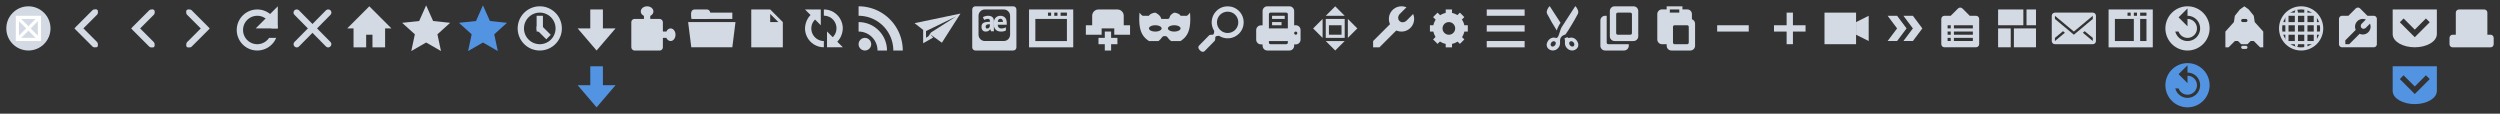 <?xml version="1.0" encoding="UTF-8" standalone="no"?>
<!-- Created with Inkscape (http://www.inkscape.org/) -->

<svg
   xmlns:dc="http://purl.org/dc/elements/1.1/"
   xmlns:cc="http://creativecommons.org/ns#"
   xmlns:rdf="http://www.w3.org/1999/02/22-rdf-syntax-ns#"
   xmlns:svg="http://www.w3.org/2000/svg"
   xmlns="http://www.w3.org/2000/svg"
   xmlns:sodipodi="http://sodipodi.sourceforge.net/DTD/sodipodi-0.dtd"
   xmlns:inkscape="http://www.inkscape.org/namespaces/inkscape"
   id="svg2"
   version="1.1"
   inkscape:version="0.91 r13725"
   width="792"
   height="36"
   viewBox="0 0 792 36"
   sodipodi:docname="toolbar-icons.svg">
  <rect x="0" y="0" width="792" height="36" fill="#333333" stroke="none"/>
  <defs
     id="defs6">
    <inkscape:path-effect
       effect="spiro"
       id="path-effect4386-3"
       is_visible="true" />
  </defs>
  <sodipodi:namedview
     pagecolor="#ffffff"
     bordercolor="#666666"
     borderopacity="1"
     objecttolerance="10"
     gridtolerance="10"
     guidetolerance="10"
     inkscape:pageopacity="0"
     inkscape:pageshadow="2"
     inkscape:window-width="640"
     inkscape:window-height="480"
     id="namedview4"
     showgrid="true"
     inkscape:snap-bbox="true"
     inkscape:bbox-paths="true"
     inkscape:bbox-nodes="true"
     inkscape:snap-bbox-edge-midpoints="true"
     showguides="false"
     inkscape:guide-bbox="true"
     inkscape:zoom="22.627417"
     inkscape:cx="781.96918"
     inkscape:cy="24.96189"
     inkscape:current-layer="layer2"
     inkscape:object-paths="true"
     inkscape:snap-intersection-paths="true"
     inkscape:object-nodes="true"
     inkscape:snap-bbox-midpoints="true"
     inkscape:snap-nodes="true"
     inkscape:snap-global="true">
    <inkscape:grid
       type="xygrid"
       id="grid4138" />
    <sodipodi:guide
       position="18,27"
       orientation="1,0"
       id="guide4140" />
    <sodipodi:guide
       position="36,27"
       orientation="1,0"
       id="guide4144" />
    <sodipodi:guide
       position="54,27"
       orientation="1,0"
       id="guide4165" />
    <sodipodi:guide
       position="72,27"
       orientation="1,0"
       id="guide4167" />
    <sodipodi:guide
       position="90,27"
       orientation="1,0"
       id="guide4169" />
    <sodipodi:guide
       position="108,27"
       orientation="1,0"
       id="guide4171" />
    <sodipodi:guide
       position="126,27"
       orientation="1,0"
       id="guide4173" />
    <sodipodi:guide
       position="144,26"
       orientation="1,0"
       id="guide4175" />
    <sodipodi:guide
       position="162,26"
       orientation="1,0"
       id="guide4177" />
    <sodipodi:guide
       position="180,26"
       orientation="1,0"
       id="guide4179" />
    <sodipodi:guide
       position="198,26"
       orientation="1,0"
       id="guide4181" />
    <sodipodi:guide
       position="216,26"
       orientation="1,0"
       id="guide4183" />
    <sodipodi:guide
       position="234,26"
       orientation="1,0"
       id="guide4185" />
    <sodipodi:guide
       position="252,26"
       orientation="1,0"
       id="guide4187" />
    <sodipodi:guide
       position="270,27"
       orientation="1,0"
       id="guide4189" />
    <sodipodi:guide
       position="288,27"
       orientation="1,0"
       id="guide4191" />
    <sodipodi:guide
       position="306,27"
       orientation="1,0"
       id="guide4193" />
    <sodipodi:guide
       position="324,27"
       orientation="1,0"
       id="guide4195" />
    <sodipodi:guide
       position="342,27"
       orientation="1,0"
       id="guide4197" />
    <sodipodi:guide
       position="360,27"
       orientation="1,0"
       id="guide4199" />
    <sodipodi:guide
       position="378,27"
       orientation="1,0"
       id="guide4201" />
    <sodipodi:guide
       position="396,27"
       orientation="1,0"
       id="guide4203" />
    <sodipodi:guide
       position="414,27"
       orientation="1,0"
       id="guide4205" />
    <sodipodi:guide
       position="432,27"
       orientation="1,0"
       id="guide4207" />
    <sodipodi:guide
       position="450,27"
       orientation="1,0"
       id="guide4209" />
    <sodipodi:guide
       position="468,27"
       orientation="1,0"
       id="guide4211" />
    <sodipodi:guide
       position="486,27"
       orientation="1,0"
       id="guide4213" />
    <sodipodi:guide
       position="504,27"
       orientation="1,0"
       id="guide4215" />
    <sodipodi:guide
       position="522,27"
       orientation="1,0"
       id="guide4217" />
    <sodipodi:guide
       position="540,27"
       orientation="1,0"
       id="guide4219" />
    <sodipodi:guide
       position="558,27"
       orientation="1,0"
       id="guide4221" />
    <sodipodi:guide
       position="576,27"
       orientation="1,0"
       id="guide4223" />
    <sodipodi:guide
       position="594,27"
       orientation="1,0"
       id="guide4225" />
    <sodipodi:guide
       position="612,27"
       orientation="1,0"
       id="guide4227" />
    <sodipodi:guide
       position="630,27"
       orientation="1,0"
       id="guide4229" />
    <sodipodi:guide
       position="648,27"
       orientation="1,0"
       id="guide4231" />
    <sodipodi:guide
       position="666,27"
       orientation="1,0"
       id="guide4233" />
    <sodipodi:guide
       position="684,27"
       orientation="1,0"
       id="guide4235" />
    <sodipodi:guide
       position="702,27"
       orientation="1,0"
       id="guide4237" />
    <sodipodi:guide
       position="720,27"
       orientation="1,0"
       id="guide4239" />
    <sodipodi:guide
       position="738,27"
       orientation="1,0"
       id="guide4241" />
    <sodipodi:guide
       position="756,27"
       orientation="1,0"
       id="guide4243" />
    <sodipodi:guide
       position="0,18"
       orientation="0,1"
       id="guide4245" />
    <sodipodi:guide
       position="59.721,21.021"
       orientation="0,1"
       id="guide4691" />
    <sodipodi:guide
       position="63,33"
       orientation="0,1"
       id="guide4693" />
    <sodipodi:guide
       position="450,18"
       orientation="1,0"
       id="guide4716" />
  </sodipodi:namedview>
  <g
     inkscape:groupmode="layer"
     id="layer2"
     inkscape:label="Layer 2"
     style="display:inline">
    <g
       id="g4295"
       transform="translate(17.984,-0.017)"
       style="fill:#d3dae3;fill-opacity:1">
      <g
         transform="translate(-100,-745)"
         style="display:inline;fill:#d3dae3;fill-opacity:1"
         inkscape:label="status"
         id="layer9" />
      <g
         transform="translate(-100,-745)"
         inkscape:label="devices"
         id="layer10"
         style="fill:#d3dae3;fill-opacity:1" />
      <g
         transform="translate(-100,-745)"
         inkscape:label="apps"
         id="layer11"
         style="fill:#d3dae3;fill-opacity:1" />
      <g
         transform="translate(-100,-745)"
         inkscape:label="places"
         id="layer13"
         style="fill:#d3dae3;fill-opacity:1" />
      <g
         transform="translate(-100,-745)"
         inkscape:label="mimetypes"
         id="layer14"
         style="fill:#d3dae3;fill-opacity:1" />
      <g
         transform="translate(-100,-745)"
         style="display:inline;fill:#d3dae3;fill-opacity:1"
         inkscape:label="emblems"
         id="layer15" />
      <g
         transform="translate(-100,-745)"
         style="display:inline;fill:#d3dae3;fill-opacity:1"
         inkscape:label="emotes"
         id="g71291" />
      <g
         transform="translate(-100,-745)"
         style="display:inline;fill:#d3dae3;fill-opacity:1"
         inkscape:label="categories"
         id="g4953" />
      <g
         transform="translate(-100,-745)"
         style="display:inline;fill:#d3dae3;fill-opacity:1"
         inkscape:label="actions"
         id="layer12">
        <path
           style="color:#000000;font-style:normal;font-variant:normal;font-weight:normal;font-stretch:normal;font-size:medium;line-height:normal;font-family:Sans;-inkscape-font-specification:Sans;text-indent:0;text-align:start;text-decoration:none;text-decoration-line:none;letter-spacing:normal;word-spacing:normal;text-transform:none;direction:ltr;block-progression:tb;writing-mode:lr-tb;baseline-shift:baseline;text-anchor:start;display:inline;overflow:visible;visibility:visible;fill:#d3dae3;fill-opacity:1;stroke:none;stroke-width:2;marker:none;enable-background:accumulate"
           id="path6040"
           d="m 111.875,748 a 1,1 0 0 0 -0.594,0.281 l -5,5 -0.688,0.719 0.688,0.719 5,5 a 1.016,1.016 0 1 0 1.438,-1.438 l -4.281,-4.281 4.281,-4.281 a 1,1 0 0 0 -0.844,-1.719 z"
           inkscape:connector-curvature="0" />
        <rect
           y="748.001"
           x="112.001"
           width="1"
           style="fill:#d3dae3;fill-opacity:1;stroke:none"
           ry="1"
           rx="1"
           id="rect6046"
           height="1" />
        <rect
           y="759.001"
           x="112.001"
           width="1"
           style="fill:#d3dae3;fill-opacity:1;stroke:none"
           ry="1"
           rx="1"
           id="rect6050"
           height="1" />
      </g>
    </g>
    <g
       id="g4295-3"
       transform="matrix(-1,0,0,1,72.038,0.013)"
       style="fill:#d3dae3;fill-opacity:1">
      <g
         transform="translate(-100,-745)"
         style="display:inline;fill:#d3dae3;fill-opacity:1"
         inkscape:label="status"
         id="layer9-9" />
      <g
         transform="translate(-100,-745)"
         inkscape:label="devices"
         id="layer10-2"
         style="fill:#d3dae3;fill-opacity:1" />
      <g
         transform="translate(-100,-745)"
         inkscape:label="apps"
         id="layer11-0"
         style="fill:#d3dae3;fill-opacity:1" />
      <g
         transform="translate(-100,-745)"
         inkscape:label="places"
         id="layer13-0"
         style="fill:#d3dae3;fill-opacity:1" />
      <g
         transform="translate(-100,-745)"
         inkscape:label="mimetypes"
         id="layer14-2"
         style="fill:#d3dae3;fill-opacity:1" />
      <g
         transform="translate(-100,-745)"
         style="display:inline;fill:#d3dae3;fill-opacity:1"
         inkscape:label="emblems"
         id="layer15-5" />
      <g
         transform="translate(-100,-745)"
         style="display:inline;fill:#d3dae3;fill-opacity:1"
         inkscape:label="emotes"
         id="g71291-0" />
      <g
         transform="translate(-100,-745)"
         style="display:inline;fill:#d3dae3;fill-opacity:1"
         inkscape:label="categories"
         id="g4953-6" />
      <g
         transform="translate(-100,-745)"
         style="display:inline;fill:#d3dae3;fill-opacity:1"
         inkscape:label="actions"
         id="layer12-0">
        <path
           style="color:#000000;font-style:normal;font-variant:normal;font-weight:normal;font-stretch:normal;font-size:medium;line-height:normal;font-family:Sans;-inkscape-font-specification:Sans;text-indent:0;text-align:start;text-decoration:none;text-decoration-line:none;letter-spacing:normal;word-spacing:normal;text-transform:none;direction:ltr;block-progression:tb;writing-mode:lr-tb;baseline-shift:baseline;text-anchor:start;display:inline;overflow:visible;visibility:visible;fill:#d3dae3;fill-opacity:1;stroke:none;stroke-width:2;marker:none;enable-background:accumulate"
           id="path6040-6"
           d="m 111.875,748 a 1,1 0 0 0 -0.594,0.281 l -5,5 -0.688,0.719 0.688,0.719 5,5 a 1.016,1.016 0 1 0 1.438,-1.438 l -4.281,-4.281 4.281,-4.281 a 1,1 0 0 0 -0.844,-1.719 z"
           inkscape:connector-curvature="0" />
        <rect
           y="748.001"
           x="112.001"
           width="1"
           style="fill:#d3dae3;fill-opacity:1;stroke:none"
           ry="1"
           rx="1"
           id="rect6046-0"
           height="1" />
        <rect
           y="759.001"
           x="112.001"
           width="1"
           style="fill:#d3dae3;fill-opacity:1;stroke:none"
           ry="1"
           rx="1"
           id="rect6050-1"
           height="1" />
      </g>
    </g>
    <g
       id="g4295-7"
       transform="translate(35.962,0.013)"
       style="fill:#d3dae3;fill-opacity:1">
      <g
         transform="translate(-100,-745)"
         style="display:inline;fill:#d3dae3;fill-opacity:1"
         inkscape:label="status"
         id="layer9-0" />
      <g
         transform="translate(-100,-745)"
         inkscape:label="devices"
         id="layer10-6"
         style="fill:#d3dae3;fill-opacity:1" />
      <g
         transform="translate(-100,-745)"
         inkscape:label="apps"
         id="layer11-3"
         style="fill:#d3dae3;fill-opacity:1" />
      <g
         transform="translate(-100,-745)"
         inkscape:label="places"
         id="layer13-4"
         style="fill:#d3dae3;fill-opacity:1" />
      <g
         transform="translate(-100,-745)"
         inkscape:label="mimetypes"
         id="layer14-3"
         style="fill:#d3dae3;fill-opacity:1" />
      <g
         transform="translate(-100,-745)"
         style="display:inline;fill:#d3dae3;fill-opacity:1"
         inkscape:label="emblems"
         id="layer15-6" />
      <g
         transform="translate(-100,-745)"
         style="display:inline;fill:#d3dae3;fill-opacity:1"
         inkscape:label="emotes"
         id="g71291-1" />
      <g
         transform="translate(-100,-745)"
         style="display:inline;fill:#d3dae3;fill-opacity:1"
         inkscape:label="categories"
         id="g4953-9" />
      <g
         transform="translate(-100,-745)"
         style="display:inline;fill:#d3dae3;fill-opacity:1"
         inkscape:label="actions"
         id="layer12-9">
        <path
           style="color:#000000;font-style:normal;font-variant:normal;font-weight:normal;font-stretch:normal;font-size:medium;line-height:normal;font-family:Sans;-inkscape-font-specification:Sans;text-indent:0;text-align:start;text-decoration:none;text-decoration-line:none;letter-spacing:normal;word-spacing:normal;text-transform:none;direction:ltr;block-progression:tb;writing-mode:lr-tb;baseline-shift:baseline;text-anchor:start;display:inline;overflow:visible;visibility:visible;fill:#d3dae3;fill-opacity:1;stroke:none;stroke-width:2;marker:none;enable-background:accumulate"
           id="path6040-68"
           d="m 111.875,748 a 1,1 0 0 0 -0.594,0.281 l -5,5 -0.688,0.719 0.688,0.719 5,5 a 1.016,1.016 0 1 0 1.438,-1.438 l -4.281,-4.281 4.281,-4.281 a 1,1 0 0 0 -0.844,-1.719 z"
           inkscape:connector-curvature="0" />
        <rect
           y="748.001"
           x="112.001"
           width="1"
           style="fill:#d3dae3;fill-opacity:1;stroke:none"
           ry="1"
           rx="1"
           id="rect6046-3"
           height="1" />
        <rect
           y="759.001"
           x="112.001"
           width="1"
           style="fill:#d3dae3;fill-opacity:1;stroke:none"
           ry="1"
           rx="1"
           id="rect6050-4"
           height="1" />
      </g>
    </g>
    <g
       id="g4492"
       transform="matrix(0.988,0,0,1,2.093,0)"
       style="fill:#d3dae3;fill-opacity:1">
      <g
         transform="matrix(-1,0,0,1,105.038,-0.002)"
         id="g4295-3-4"
         style="fill:#d3dae3;fill-opacity:1">
        <g
           id="layer9-9-7"
           inkscape:label="status"
           style="display:inline;fill:#d3dae3;fill-opacity:1"
           transform="translate(-100,-745)" />
        <g
           id="layer10-2-8"
           inkscape:label="devices"
           transform="translate(-100,-745)"
           style="fill:#d3dae3;fill-opacity:1" />
        <g
           id="layer11-0-6"
           inkscape:label="apps"
           transform="translate(-100,-745)"
           style="fill:#d3dae3;fill-opacity:1" />
        <g
           id="layer13-0-0"
           inkscape:label="places"
           transform="translate(-100,-745)"
           style="fill:#d3dae3;fill-opacity:1" />
        <g
           id="layer14-2-8"
           inkscape:label="mimetypes"
           transform="translate(-100,-745)"
           style="fill:#d3dae3;fill-opacity:1" />
        <g
           id="layer15-5-0"
           inkscape:label="emblems"
           style="display:inline;fill:#d3dae3;fill-opacity:1"
           transform="translate(-100,-745)" />
        <g
           id="g71291-0-3"
           inkscape:label="emotes"
           style="display:inline;fill:#d3dae3;fill-opacity:1"
           transform="translate(-100,-745)" />
        <g
           id="g4953-6-0"
           inkscape:label="categories"
           style="display:inline;fill:#d3dae3;fill-opacity:1"
           transform="translate(-100,-745)" />
        <g
           id="layer12-0-4"
           inkscape:label="actions"
           style="display:inline;fill:#d3dae3;fill-opacity:1"
           transform="translate(-100,-745)">
          <path
             inkscape:connector-curvature="0"
             d="m 111.875,748.001 c -0.224,0.024 -0.433,0.123 -0.594,0.281 l -5,5 -0.688,0.719 0.688,0.719 5,5 c 0.958,0.958 2.396,-0.479 1.438,-1.438 l -4.281,-4.281 4.281,-4.281 c 0.725,-0.675 0.133,-1.879 -0.844,-1.719 z"
             id="path6040-6-8"
             style="color:#000000;font-style:normal;font-variant:normal;font-weight:normal;font-stretch:normal;font-size:medium;line-height:normal;font-family:Sans;-inkscape-font-specification:Sans;text-indent:0;text-align:start;text-decoration:none;text-decoration-line:none;letter-spacing:normal;word-spacing:normal;text-transform:none;direction:ltr;block-progression:tb;writing-mode:lr-tb;baseline-shift:baseline;text-anchor:start;display:inline;overflow:visible;visibility:visible;fill:#d3dae3;fill-opacity:1;stroke:none;stroke-width:2;marker:none;enable-background:accumulate"
             sodipodi:nodetypes="cccccccccc" />
          <rect
             height="1"
             id="rect6046-0-3"
             rx="1.012"
             ry="1"
             style="fill:#d3dae3;fill-opacity:1;stroke:none"
             width="1"
             x="111.014"
             y="749.002" />
          <rect
             height="1"
             id="rect6050-1-1"
             rx="1.012"
             ry="1"
             style="fill:#d3dae3;fill-opacity:1;stroke:none"
             width="1"
             x="111.026"
             y="758.002" />
        </g>
      </g>
      <g
         transform="translate(91.107,-0.002)"
         id="g4295-3-0"
         style="fill:#d3dae3;fill-opacity:1">
        <g
           id="layer9-9-9"
           inkscape:label="status"
           style="display:inline;fill:#d3dae3;fill-opacity:1"
           transform="translate(-100,-745)" />
        <g
           id="layer10-2-1"
           inkscape:label="devices"
           transform="translate(-100,-745)"
           style="fill:#d3dae3;fill-opacity:1" />
        <g
           id="layer11-0-2"
           inkscape:label="apps"
           transform="translate(-100,-745)"
           style="fill:#d3dae3;fill-opacity:1" />
        <g
           id="layer13-0-8"
           inkscape:label="places"
           transform="translate(-100,-745)"
           style="fill:#d3dae3;fill-opacity:1" />
        <g
           id="layer14-2-3"
           inkscape:label="mimetypes"
           transform="translate(-100,-745)"
           style="fill:#d3dae3;fill-opacity:1" />
        <g
           id="layer15-5-04"
           inkscape:label="emblems"
           style="display:inline;fill:#d3dae3;fill-opacity:1"
           transform="translate(-100,-745)" />
        <g
           id="g71291-0-9"
           inkscape:label="emotes"
           style="display:inline;fill:#d3dae3;fill-opacity:1"
           transform="translate(-100,-745)" />
        <g
           id="g4953-6-3"
           inkscape:label="categories"
           style="display:inline;fill:#d3dae3;fill-opacity:1"
           transform="translate(-100,-745)" />
        <g
           id="layer12-0-2"
           inkscape:label="actions"
           style="display:inline;fill:#d3dae3;fill-opacity:1"
           transform="translate(-100,-745)">
          <path
             inkscape:connector-curvature="0"
             d="m 111.875,748.001 c -0.224,0.024 -0.433,0.123 -0.594,0.281 l -5,5 -0.688,0.719 0.688,0.719 5,5 c 0.958,0.958 2.396,-0.479 1.438,-1.438 l -4.281,-4.281 4.281,-4.281 c 0.725,-0.675 0.133,-1.879 -0.844,-1.719 z"
             id="path6040-6-2"
             style="color:#000000;font-style:normal;font-variant:normal;font-weight:normal;font-stretch:normal;font-size:medium;line-height:normal;font-family:Sans;-inkscape-font-specification:Sans;text-indent:0;text-align:start;text-decoration:none;text-decoration-line:none;letter-spacing:normal;word-spacing:normal;text-transform:none;direction:ltr;block-progression:tb;writing-mode:lr-tb;baseline-shift:baseline;text-anchor:start;display:inline;overflow:visible;visibility:visible;fill:#d3dae3;fill-opacity:1;stroke:none;stroke-width:2;marker:none;enable-background:accumulate"
             sodipodi:nodetypes="cccccccccc" />
          <rect
             height="1"
             id="rect6046-0-5"
             rx="1.012"
             ry="1"
             style="fill:#d3dae3;fill-opacity:1;stroke:none"
             width="1"
             x="111.014"
             y="749.002" />
          <rect
             height="1"
             id="rect6050-1-18"
             rx="1.012"
             ry="1"
             style="fill:#d3dae3;fill-opacity:1;stroke:none"
             width="1"
             x="111.014"
             y="758.002" />
        </g>
      </g>
    </g>
    <g
       id="g4559"
       style="fill:#d3dae3;fill-opacity:1">
      <path
         id="path4520"
         d="M 81.5,3 A 6.5,6.5 0 0 0 75,9.5 6.5,6.5 0 0 0 81.5,16 6.5,6.5 0 0 0 87.494,12 l -2.254,0 A 4.5,4.5 0 0 1 81.5,14 4.5,4.5 0 0 1 77,9.5 4.5,4.5 0 0 1 81.5,5 4.5,4.5 0 0 1 85.967,9 l 2.008,0 A 6.5,6.5 0 0 0 81.5,3 Z"
         style="opacity:1;fill:#d3dae3;fill-opacity:1;stroke:none;stroke-width:1;stroke-linecap:round;stroke-linejoin:miter;stroke-miterlimit:4;stroke-dasharray:none;stroke-dashoffset:0;stroke-opacity:1"
         inkscape:connector-curvature="0" />
      <path
         id="rect4541"
         d="M 88,2 81,8.998 81,9 88,9 88,2 Z"
         style="opacity:1;fill:#d3dae3;fill-opacity:1;stroke:none;stroke-width:1;stroke-linecap:round;stroke-linejoin:miter;stroke-miterlimit:4;stroke-dasharray:none;stroke-dashoffset:0;stroke-opacity:1"
         inkscape:connector-curvature="0" />
    </g>
    <g
       id="g4577"
       style="fill:#d3dae3;fill-opacity:1">
      <path
         id="rect4563"
         d="m 112,8 0,7 4,0 0,-4 2,0 0,4 4,0 0,-7 -10,0 z"
         style="opacity:1;fill:#d3dae3;fill-opacity:1;stroke:none;stroke-width:1;stroke-linecap:round;stroke-linejoin:miter;stroke-miterlimit:4;stroke-dasharray:none;stroke-dashoffset:0;stroke-opacity:1"
         inkscape:connector-curvature="0" />
      <path
         sodipodi:nodetypes="cccc"
         inkscape:connector-curvature="0"
         id="rect4571"
         d="m 117,2 7,7 -14,0 z"
         style="opacity:1;fill:#d3dae3;fill-opacity:1;stroke:none;stroke-width:1;stroke-linecap:round;stroke-linejoin:miter;stroke-miterlimit:4;stroke-dasharray:none;stroke-dashoffset:0;stroke-opacity:1" />
    </g>
    <g
       id="g4687"
       style="fill:#d3dae3;fill-opacity:1">
      <path
         style="opacity:1;fill:#d3dae3;fill-opacity:1;stroke:none;stroke-width:1;stroke-linecap:round;stroke-linejoin:miter;stroke-miterlimit:4;stroke-dasharray:none;stroke-dashoffset:0;stroke-opacity:1"
         d="m 189,16 6,-7 -12,0 z"
         id="rect4571-4"
         inkscape:connector-curvature="0"
         sodipodi:nodetypes="cccc" />
      <rect
         ry="1.38778e-16"
         rx="1.38778e-16"
         y="3"
         x="187"
         height="7"
         width="4"
         id="rect4685"
         style="opacity:1;fill:#d3dae3;fill-opacity:1;stroke:none;stroke-width:1;stroke-linecap:round;stroke-linejoin:miter;stroke-miterlimit:4;stroke-dasharray:none;stroke-dashoffset:0;stroke-opacity:1" />
    </g>
    <g
       transform="translate(0,18)"
       id="g4687-5"
       style="fill:#5294e2;fill-opacity:1">
      <path
         style="opacity:1;fill:#5294e2;fill-opacity:1;stroke:none;stroke-width:1;stroke-linecap:round;stroke-linejoin:miter;stroke-miterlimit:4;stroke-dasharray:none;stroke-dashoffset:0;stroke-opacity:1"
         d="m 189,16 6,-7 -12,0 z"
         id="rect4571-4-7"
         inkscape:connector-curvature="0"
         sodipodi:nodetypes="cccc" />
      <rect
         ry="1.38778e-16"
         rx="1.38778e-16"
         y="3"
         x="187"
         height="7"
         width="4"
         id="rect4685-1"
         style="opacity:1;fill:#5294e2;fill-opacity:1;stroke:none;stroke-width:1;stroke-linecap:round;stroke-linejoin:miter;stroke-miterlimit:4;stroke-dasharray:none;stroke-dashoffset:0;stroke-opacity:1" />
    </g>
    <g
       transform="translate(289.025,-31)"
       inkscape:label="Layer 1"
       id="layer1-2"
       style="fill:#d3dae3;fill-opacity:1">
      <path
         sodipodi:nodetypes="ccccccccccccccc"
         inkscape:connector-curvature="0"
         id="path6400"
         d="M 15.247,35.298 0.702,38.338 l 2.727,2.131 0,4.233 3.182,-1.818 0,0 L 5.702,41.889 9.367,44.531 Z m -1.307,0.881 -8.04,5.114 -0.795,1.193 -0.767,0.483 0,-2.131 z"
         style="display:inline;fill:#d3dae3;fill-opacity:1;stroke:none;enable-background:new" />
    </g>
    <g
       style="display:inline;fill:#d3dae3;fill-opacity:1"
       inkscape:label="Calque 1"
       id="layer1-5"
       transform="translate(612.125,7.75)">
      <path
         style="color:#000000;display:inline;overflow:visible;visibility:visible;fill:#d3dae3;fill-opacity:1;fill-rule:nonzero;stroke:none;stroke-width:2;marker:none;enable-background:accumulate"
         d="m 38.875,-3.75 c -0.554,0 -1,0.446 -1,1 l 0,8 c 0,0.554 0.446,1 1,1 l 12,0 c 0.554,0 1,-0.446 1,-1 l 0,-8 c 0,-0.554 -0.446,-1 -1,-1 l -12,0 z m 0,1 6,5 6,-5 0,1 -6,5 -6,-5 0,-1 z m 2.562,4.875 0.594,0.5 -3.156,2.625 0,-1 2.562,-2.125 z m 6.875,0 2.562,2.125 0,1 -3.156,-2.625 0.594,-0.5 z"
         id="rect3836"
         inkscape:connector-curvature="0" />
    </g>
    <g
       style="display:inline;fill:#d3dae3;fill-opacity:1"
       id="g4644"
       transform="translate(487,1.006)">
      <g
         id="layer1-8"
         inkscape:label="Calque 1"
         style="display:inline;fill:#d3dae3;fill-opacity:1">
        <path
           id="path2397"
           d="m 3.875,1 c -0.022,0.005 -0.045,0.016 -0.062,0.031 -0.012,0.009 -0.023,0.02 -0.031,0.031 0,0 -0.27,0.326 -0.5,0.781 -0.23,0.455 -0.412,1.036 -0.156,1.531 0.788,1.524 2.084,3.767 3.062,5.281 0.154,-0.512 0.34,-1.037 0.656,-1.562 -1.474e-4,-0.01 -1.472e-4,-0.021 0,-0.031 L 7.375,6.219 4.031,1.062 C 4.023,1.051 4.012,1.04 4,1.031 c -0.01,-0.001 -0.021,-0.001 -0.031,0 0.001,-0.01 0.001,-0.021 0,-0.031 -0.01,-0.001 -0.021,-0.001 -0.031,0 -0.01,-0.001 -0.021,-0.001 -0.031,0 -0.01,-0.001 -0.021,-0.001 -0.031,0 z m 8.156,0 c -10e-4,0.01 -10e-4,0.021 0,0.031 -0.01,-0.001 -0.021,-0.001 -0.031,0 -0.012,0.009 -0.023,0.02 -0.031,0.031 l -4.25,6.562 C 7.382,8.184 7.171,9.127 6.906,9.875 6.774,10.249 6.633,10.58 6.469,10.781 6.305,10.983 6.157,11.055 5.938,11 5.931,10.999 5.91,11 5.906,11 5.896,11 5.881,11 5.875,11 5.871,10.999 5.846,11 5.844,11 5.363,10.862 4.916,10.884 4.531,11.031 4.048,11.217 3.663,11.552 3.375,12 3.086,12.449 2.936,12.959 3,13.438 c 0.063,0.47 0.343,0.988 0.969,1.312 0.627,0.325 1.269,0.278 1.75,0.094 C 6.202,14.658 6.587,14.323 6.875,13.875 7.134,13.472 7.242,13.023 7.219,12.594 7.219,12.594 7.25,12.531 7.25,12.531 c 4.68e-5,-1.5e-4 1.3e-5,-0.031 0,-0.031 0.001,-0.01 0.001,-0.021 0,-0.031 -7.574e-4,-0.006 -0.03,0.005 -0.031,0 -0.003,-0.015 0.005,-0.02 0,-0.031 -5.419e-4,-0.008 5.294e-4,-0.023 0,-0.031 -0.006,-0.03 -0.007,-0.041 0,-0.031 -0.02,-0.352 -0.035,-0.829 0.156,-1.281 0.201,-0.475 0.619,-0.917 1.5,-1.156 0.022,-0.005 0.045,-0.016 0.062,-0.031 0.012,-0.009 0.023,-0.02 0.031,-0.031 0.884,-1.186 2.855,-4.468 3.906,-6.5 0.256,-0.496 0.074,-1.076 -0.156,-1.531 -0.23,-0.455 -0.5,-0.781 -0.5,-0.781 -0.009,-0.012 -0.02,-0.023 -0.031,-0.031 -0.018,-0.015 -0.04,-0.026 -0.062,-0.031 -0.01,-0.001 -0.021,-0.001 -0.031,0 -0.01,-0.001 -0.021,-0.001 -0.031,0 -0.01,-0.001 -0.021,-0.001 -0.031,0 z M 9.5,10.75 C 9.389,10.829 9.295,10.904 9.156,10.938 8.906,11.005 8.733,11.059 8.625,11.125 c 0.178,0.444 0.176,0.905 0.156,1.25 0.007,-0.01 0.006,9e-4 0,0.031 -5.294e-4,0.009 5.414e-4,0.023 0,0.031 -0.005,0.011 0.003,0.016 0,0.031 -0.001,0.005 -0.03,-0.006 -0.031,0 -0.001,0.01 -0.001,0.021 0,0.031 -1.3e-5,1.84e-4 -4.68e-5,0.031 0,0.031 4.68e-5,1.51e-4 0.031,0.062 0.031,0.062 -0.023,0.429 0.084,0.878 0.344,1.281 0.288,0.448 0.673,0.783 1.156,0.969 0.481,0.184 1.123,0.231 1.75,-0.094 C 12.657,14.425 12.937,13.908 13,13.438 13.064,12.959 12.914,12.449 12.625,12 12.337,11.552 11.952,11.217 11.469,11.031 11.084,10.884 10.637,10.862 10.156,11 c -0.002,1.06e-4 -0.027,-5.99e-4 -0.031,0 -0.006,-3.65e-4 -0.021,1.51e-4 -0.031,0 -0.004,2.59e-4 -0.025,-9.17e-4 -0.031,0 C 9.843,11.055 9.695,10.983 9.531,10.781 9.523,10.771 9.508,10.761 9.5,10.75 Z m -4.25,1.312 c 0.104,0.005 0.234,0.019 0.312,0.062 0.174,0.096 0.282,0.272 0.312,0.469 0.031,0.197 -0.021,0.402 -0.156,0.625 C 5.451,13.661 4.907,13.877 4.562,13.688 4.391,13.593 4.281,13.393 4.25,13.188 4.219,12.982 4.272,12.784 4.406,12.562 4.607,12.232 4.943,12.049 5.25,12.062 Z m 5.5,0 c 0.307,-0.014 0.643,0.169 0.844,0.5 0.134,0.222 0.188,0.419 0.156,0.625 -0.031,0.206 -0.141,0.405 -0.312,0.5 -0.345,0.189 -0.888,-0.027 -1.156,-0.469 -0.135,-0.223 -0.187,-0.428 -0.156,-0.625 0.031,-0.197 0.138,-0.373 0.312,-0.469 0.078,-0.043 0.208,-0.058 0.312,-0.062 z"
           style="display:inline;fill:#d3dae3;fill-opacity:1;stroke:none"
           inkscape:connector-curvature="0" />
      </g>
    </g>
    <g
       style="display:inline;fill:#d3dae3;fill-opacity:1"
       id="g4662"
       transform="translate(523,1)">
      <g
         id="layer1-9"
         inkscape:label="Calque 1"
         style="display:inline;fill:#d3dae3;fill-opacity:1">
        <path
           sodipodi:nodetypes="ccsssssccssssscssccccccccsssssssss"
           id="Symbol"
           d="m 5,1 0,0.969 -1.469,0 c -0.831,0 -1.5,0.669 -1.5,1.5 l 0,8.031 c 0,0.81 0.635,1.468 1.438,1.5 0.02,8.12e-4 0.042,0 0.062,0 L 4,13 5,13 5,13.5 C 5,14.331 5.669,15 6.5,15 l 6,0 c 0.831,0 1.5,-0.669 1.5,-1.5 l 0,-7 c 0,-0.658 -0.413,-1.203 -1,-1.406 l 0,-1.625 c 0,-0.831 -0.669,-1.5 -1.5,-1.5 l -1.5,0 0,-0.969 z m 1,1 3,0 0,1 -3,0 z m 1.5,5 4,0 c 0.277,0 0.5,0.223 0.5,0.5 L 12,12.5 c 0,0.277 -0.223,0.5 -0.5,0.5 l -4,0 C 7.223,13 7,12.777 7,12.5 L 7,7.5 c 0,-0.277 0.223,-0.5 0.5,-0.5 z"
           style="display:inline;fill:#d3dae3;fill-opacity:1;stroke:none"
           inkscape:connector-curvature="0" />
      </g>
    </g>
    <g
       style="display:inline;fill:#d3dae3;fill-opacity:1"
       id="g4698"
       transform="translate(396.989,1)">
      <g
         id="layer1-4"
         inkscape:label="Calque 1"
         style="display:inline;fill:#d3dae3;fill-opacity:1">
        <path
           sodipodi:nodetypes="cccccccccccccccccccccccccccccccccccccccccccssscccccccc"
           id="Symbol-7"
           d="M 4.5,1 C 3.669,1 3,1.669 3,2.5 l 0,1.062 0,3.469 -0.531,0 c -0.831,0 -1.5,0.669 -1.5,1.5 l 0,3.031 c 0,0.831 0.669,1.5 1.5,1.5 L 3,13.062 3,13.188 3,13.5 C 3,14.331 3.669,15 4.5,15 l 7,0 c 0.831,0 1.5,-0.669 1.5,-1.5 l 0,-0.312 0,-0.125 0.531,0 c 0.831,0 1.5,-0.669 1.5,-1.5 l 0,-3.062 c 0,-0.831 -0.669,-1.5 -1.5,-1.5 L 13,7 13,5.688 13,2.5 C 13,1.669 12.331,1 11.5,1 l -7,0 z m 1,2 5,0 C 10.777,3 11,3.223 11,3.5 L 11,8 5,8 5,3.5 C 5,3.223 5.223,3 5.5,3 Z m 0.5,1 0,1 4.011,0 0,-1 L 6,4 Z M 6,6 6,7 9,7 9,6 6,6 Z m 7.5,3 c 0.276,-2e-7 0.5,0.224 0.5,0.5 C 14,9.776 13.776,10 13.5,10 13.224,10 13,9.776 13,9.5 13,9.224 13.224,9 13.5,9 Z m -8.5,3 6,0 0,0.5 c 0,0.277 -0.223,0.5 -0.5,0.5 l -5,0 C 5.223,13 5,12.777 5,12.5 L 5,12 Z"
           style="display:inline;fill:#d3dae3;fill-opacity:1;stroke:none"
           inkscape:connector-curvature="0" />
      </g>
    </g>
    <g
       style="display:inline;fill:#d3dae3;fill-opacity:1"
       id="g4716"
       transform="translate(505,1)">
      <g
         id="layer1-1"
         inkscape:label="Calque 1"
         style="display:inline;fill:#d3dae3;fill-opacity:1">
        <path
           sodipodi:nodetypes="ccccccccccccccccccccccccccccccc"
           id="Symbol-6"
           d="M 6.5,1 C 5.669,1 5,1.669 5,2.5 l 0,8 C 5,11.331 5.669,12 6.5,12 l 6,0 c 0.831,0 1.5,-0.669 1.5,-1.5 l 0,-8 C 14,1.669 13.331,1 12.5,1 l -6,0 z m 1,2 4,0 C 11.777,3 12,3.223 12,3.5 l 0,6 C 12,9.777 11.777,10 11.5,10 l -4,0 C 7.223,10 7,9.777 7,9.5 l 0,-6 C 7,3.223 7.223,3 7.5,3 Z m -4,1 C 2.669,4 2,4.669 2,5.5 l 0,8 C 2,14.331 2.669,15 3.5,15 l 6,0 c 0.831,0 1.5,-0.669 1.5,-1.5 l 0,-0.5 -2.5,0 -4,0 C 4.223,13 4,12.777 4,12.5 L 4,6.5 4,4 3.5,4 Z"
           style="display:inline;fill:#d3dae3;fill-opacity:1;stroke:none"
           inkscape:connector-curvature="0" />
      </g>
    </g>
    <g
       style="display:inline;fill:#d3dae3;fill-opacity:1"
       id="g4680"
       transform="matrix(-1.026,0,0,1.03,395.026,0.97)">
      <g
         id="layer1-7"
         inkscape:label="Calque 1"
         style="display:inline;fill:#d3dae3;fill-opacity:1">
        <path
           inkscape:label="#path3766"
           sodipodi:nodetypes="cscsccsccscsccssssc"
           id="Symbol-8"
           d="m 2.447,2.442 c -1.929,1.922 -1.929,5.042 0,6.964 1.682,1.676 4.273,1.899 6.189,0.653 0.326,0.016 0.851,0.061 1.038,0.272 0.254,0.287 -0.105,0.959 0.382,1.396 l 3.031,3.071 c 0,0 0.562,0.601 1.438,-0.272 0.876,-0.873 0.273,-1.433 0.273,-1.433 L 11.767,10.023 C 11.327,9.537 10.653,9.895 10.365,9.642 10.153,9.456 10.108,8.932 10.092,8.608 11.343,6.699 11.119,4.117 9.437,2.442 c -1.929,-1.922 -5.061,-1.922 -6.99,0 z m 1.183,1.143 c 0.596,-0.594 1.421,-0.943 2.33,-0.943 1.819,0 3.295,1.47 3.295,3.283 0,1.812 -1.476,3.283 -3.295,3.283 -1.819,1e-6 -3.295,-1.47 -3.295,-3.283 1e-7,-0.906 0.368,-1.745 0.965,-2.34 z"
           style="display:inline;fill:#d3dae3;fill-opacity:1;stroke:none"
           inkscape:connector-curvature="0" />
      </g>
    </g>
    <path
       style="opacity:1;fill:#d3dae3;fill-opacity:1;stroke:none;stroke-width:0.7;stroke-linecap:round;stroke-linejoin:miter;stroke-miterlimit:4;stroke-dasharray:none;stroke-dashoffset:0;stroke-opacity:1"
       d="m 309,2 c -0.554,0 -1,0.446 -1,1 l 0,12 c 0,0.554 0.446,1 1,1 l 12,0 c 0.554,0 1,-0.446 1,-1 l 0,-12 c 0,-0.554 -0.446,-1 -1,-1 l -12,0 z m 3,1 6,0 c 1.108,0 2,0.892 2,2 l 0,6 c 0,1.108 -0.892,2 -2,2 l -6,0 c -1.108,0 -2,-0.892 -2,-2 l 0,-6 c 0,-1.108 0.892,-2 2,-2 z"
       id="rect4570"
       inkscape:connector-curvature="0" />
    <g
       style="font-style:normal;font-weight:bold;font-size:15px;line-height:125%;font-family:Sans;-inkscape-font-specification:'Sans Bold';letter-spacing:0px;word-spacing:0px;fill:#d3dae3;fill-opacity:1;stroke:none;stroke-width:1px;stroke-linecap:butt;stroke-linejoin:miter;stroke-opacity:1"
       id="text4575"
       transform="matrix(0.572,0,0,0.588,135.902,10.44)">
      <path
         d="m 311.305,-0.895 -0.432,-1.113 -0.066,0 q -0.242,0.33 -0.483,0.571 -0.242,0.234 -0.527,0.388 -0.286,0.154 -0.645,0.227 -0.352,0.073 -0.82,0.073 -0.498,0 -0.923,-0.154 -0.425,-0.161 -0.74,-0.476 -0.308,-0.322 -0.483,-0.806 -0.176,-0.491 -0.176,-1.157 0,-1.304 0.835,-1.919 0.835,-0.623 2.498,-0.688 l 1.304,-0.044 0,-0.615 q 0,-0.505 -0.293,-0.747 -0.293,-0.242 -0.82,-0.242 -0.527,0 -1.033,0.154 -0.498,0.154 -1.003,0.41 L 306.771,-8.512 q 0.615,-0.344 1.362,-0.542 0.747,-0.198 1.567,-0.198 1.531,0 2.344,0.718 0.82,0.718 0.82,2.183 l 0,5.457 -1.56,0 z m -0.659,-3.794 -0.74,0.029 q -0.447,0.015 -0.754,0.117 -0.308,0.103 -0.498,0.278 -0.183,0.168 -0.271,0.41 -0.081,0.234 -0.081,0.527 0,0.513 0.249,0.732 0.249,0.212 0.652,0.212 0.308,0 0.571,-0.103 0.264,-0.11 0.454,-0.315 0.198,-0.212 0.308,-0.513 0.11,-0.308 0.11,-0.703 l 0,-0.674 z"
         id="path4580"
         inkscape:connector-curvature="0"
         style="fill:#d3dae3;fill-opacity:1" />
      <path
         d="m 316.475,-7.648 c -0.396,0 -0.725,0.139 -0.989,0.417 -0.259,0.278 -0.408,0.715 -0.447,1.311 l 2.849,0 c -0.005,-0.249 -0.036,-0.479 -0.095,-0.688 -0.059,-0.21 -0.146,-0.391 -0.264,-0.542 -0.117,-0.156 -0.264,-0.278 -0.439,-0.366 -0.176,-0.088 -0.381,-0.132 -0.615,-0.132 z m 0.286,6.899 c -0.586,0 -1.125,-0.085 -1.619,-0.256 -0.493,-0.171 -0.918,-0.427 -1.274,-0.769 -0.356,-0.347 -0.635,-0.781 -0.835,-1.304 -0.195,-0.527 -0.293,-1.145 -0.293,-1.853 0,-0.718 0.09,-1.345 0.271,-1.882 0.181,-0.537 0.432,-0.984 0.754,-1.34 0.327,-0.361 0.718,-0.632 1.172,-0.813 0.459,-0.181 0.967,-0.271 1.523,-0.271 0.542,0 1.03,0.083 1.465,0.249 0.439,0.161 0.811,0.4 1.113,0.718 0.308,0.317 0.542,0.708 0.703,1.172 0.166,0.459 0.249,0.986 0.249,1.582 l 0,1.084 -4.995,0 c 0.01,0.312 0.059,0.596 0.146,0.85 0.093,0.249 0.22,0.461 0.381,0.637 0.166,0.171 0.364,0.303 0.593,0.396 0.234,0.093 0.5,0.139 0.798,0.139 0.249,0 0.483,-0.012 0.703,-0.037 0.225,-0.029 0.442,-0.071 0.652,-0.125 0.21,-0.054 0.417,-0.12 0.623,-0.198 0.205,-0.083 0.415,-0.178 0.63,-0.286 l 0,1.729 c -0.195,0.103 -0.393,0.19 -0.593,0.264 -0.195,0.068 -0.403,0.127 -0.623,0.176 -0.22,0.049 -0.457,0.083 -0.71,0.103 -0.254,0.024 -0.532,0.037 -0.835,0.037 z"
         id="path4582"
         inkscape:connector-curvature="0"
         sodipodi:nodetypes="scccccsssssccscccscccscccccscsccccscs"
         style="fill:#d3dae3;fill-opacity:1" />
    </g>
    <path
       inkscape:connector-curvature="0"
       style="opacity:1;fill:#d3dae3;fill-opacity:1;stroke:none;stroke-width:1;stroke-linecap:round;stroke-linejoin:miter;stroke-miterlimit:4;stroke-dasharray:none;stroke-dashoffset:0;stroke-opacity:1"
       d="m 171,2 a 7,7 0 0 0 -7,7 A 7,7 0 0 0 171,16 a 7,7 0 0 0 7,-7 7,7 0 0 0 -7,-7 z m 0,2 a 5,5 0 0 1 5,5 A 5,5 0 0 1 171,14 a 5,5 0 0 1 -5,-5 5,5 0 0 1 5,-5 z"
       id="path4643" />
    <rect
       style="opacity:1;fill:#d3dae3;fill-opacity:1;stroke:none;stroke-width:1;stroke-linecap:round;stroke-linejoin:miter;stroke-miterlimit:4;stroke-dasharray:none;stroke-dashoffset:0;stroke-opacity:1"
       id="rect4650"
       width="2"
       height="5"
       x="170"
       y="5"
       rx="1.38778e-16"
       ry="1.38778e-16" />
    <path
       inkscape:connector-curvature="0"
       style="opacity:1;fill:#d3dae3;fill-opacity:1;stroke:none;stroke-width:1;stroke-linecap:round;stroke-linejoin:miter;stroke-miterlimit:4;stroke-dasharray:none;stroke-dashoffset:0;stroke-opacity:1"
       d="M 170.939,7.5 170,8.439 l 0,0.949 3.061,3.061 1.414,-1.414 -3.535,-3.535 z"
       id="rect4650-7" />
    <path
       sodipodi:type="star"
       style="opacity:1;fill:#d3dae3;fill-opacity:1;stroke:none;stroke-width:1;stroke-linecap:round;stroke-linejoin:miter;stroke-miterlimit:4;stroke-dasharray:none;stroke-dashoffset:0;stroke-opacity:1"
       id="path4695"
       sodipodi:sides="5"
       sodipodi:cx="135"
       sodipodi:cy="9.6998634"
       sodipodi:r1="8"
       sodipodi:r2="3.76"
       sodipodi:arg1="-1.5707963"
       sodipodi:arg2="-0.9424778"
       inkscape:flatsided="false"
       inkscape:rounded="-1.44676e-15"
       inkscape:randomized="0"
       d="m 135,1.7 2.21,4.958 5.398,0.57 -4.032,3.634 L 139.702,16.172 135,13.46 l -4.702,2.712 1.126,-5.31 -4.032,-3.634 5.398,-0.57 z"
       inkscape:transform-center-y="-0.76393202" />
    <path
       sodipodi:type="star"
       style="opacity:1;fill:#5294e2;fill-opacity:1;stroke:none;stroke-width:1;stroke-linecap:round;stroke-linejoin:miter;stroke-miterlimit:4;stroke-dasharray:none;stroke-dashoffset:0;stroke-opacity:1"
       id="path4695-1"
       sodipodi:sides="5"
       sodipodi:cx="153.00044"
       sodipodi:cy="9.6998634"
       sodipodi:r1="8"
       sodipodi:r2="3.76"
       sodipodi:arg1="-1.5707963"
       sodipodi:arg2="-0.9424778"
       inkscape:flatsided="false"
       inkscape:rounded="-1.44676e-15"
       inkscape:randomized="0"
       d="m 153,1.7 2.21,4.958 5.398,0.57 -4.032,3.634 1.126,5.31 -4.702,-2.712 -4.702,2.712 1.126,-5.31 -4.032,-3.634 5.398,-0.57 z"
       inkscape:transform-center-y="-0.76393202" />
    <g
       id="g4739"
       style="fill:#d3dae3;fill-opacity:1">
      <rect
         ry="1.38778e-16"
         rx="1.38778e-16"
         y="3"
         x="471"
         height="2"
         width="12"
         id="rect4733"
         style="opacity:1;fill:#d3dae3;fill-opacity:1;stroke:none;stroke-width:1;stroke-linecap:round;stroke-linejoin:miter;stroke-miterlimit:4;stroke-dasharray:none;stroke-dashoffset:0;stroke-opacity:1" />
      <rect
         ry="1.38778e-16"
         rx="1.38778e-16"
         y="8"
         x="471"
         height="2"
         width="12"
         id="rect4735"
         style="opacity:1;fill:#d3dae3;fill-opacity:1;stroke:none;stroke-width:1;stroke-linecap:round;stroke-linejoin:miter;stroke-miterlimit:4;stroke-dasharray:none;stroke-dashoffset:0;stroke-opacity:1" />
      <rect
         ry="1.38778e-16"
         rx="1.38778e-16"
         y="13"
         x="471"
         height="2"
         width="12"
         id="rect4737"
         style="opacity:1;fill:#d3dae3;fill-opacity:1;stroke:none;stroke-width:1;stroke-linecap:round;stroke-linejoin:miter;stroke-miterlimit:4;stroke-dasharray:none;stroke-dashoffset:0;stroke-opacity:1" />
    </g>
    <path
       style="opacity:1;fill:#d3dae3;fill-opacity:1;stroke:none;stroke-width:1;stroke-linecap:round;stroke-linejoin:miter;stroke-miterlimit:4;stroke-dasharray:none;stroke-dashoffset:0;stroke-opacity:1"
       d="m 621,2.401 c -0.256,0 -0.511,0.097 -0.707,0.293 l -2.305,2.307 -1.988,0 c -0.554,0 -1,0.446 -1,1 L 615,13.979 c 0,0.554 0.446,1 1,1 l 10,0 c 0.554,0 1,-0.446 1,-1 l 0,-7.978 c 0,-0.554 -0.446,-1 -1,-1 l -1.988,0 -2.305,-2.307 C 621.511,2.498 621.256,2.401 621,2.401 Z m -4,5.599 1,0 0,1 -1,0 z m 2,0 6,0 0,1 -6,0 z m -2,2 1,0 0,1 -1,0 z m 2,0 6,0 0,1 -6,0 z m -2,2 1,0 0,1 -1,0 z m 2,0 6,0 0,1 -6,0 z"
       id="rect4744"
       inkscape:connector-curvature="0"
       sodipodi:nodetypes="sccssssssssccscccccccccccccccccccccccccccccc" />
    <g
       id="g4297"
       style="fill:#d3dae3;fill-opacity:1">
      <rect
         ry="1.38778e-16"
         rx="1.38778e-16"
         y="9"
         x="633"
         height="5.979"
         width="4"
         id="rect4289"
         style="opacity:1;fill:#d3dae3;fill-opacity:1;stroke:none;stroke-width:1;stroke-linecap:round;stroke-linejoin:miter;stroke-miterlimit:4;stroke-dasharray:none;stroke-dashoffset:0;stroke-opacity:1" />
      <rect
         ry="1.38778e-16"
         rx="1.38778e-16"
         y="9"
         x="638"
         height="5.979"
         width="7"
         id="rect4291"
         style="opacity:1;fill:#d3dae3;fill-opacity:1;stroke:none;stroke-width:1;stroke-linecap:round;stroke-linejoin:miter;stroke-miterlimit:4;stroke-dasharray:none;stroke-dashoffset:0;stroke-opacity:1" />
      <rect
         ry="1.38778e-16"
         rx="1.38778e-16"
         y="3"
         x="642"
         height="5"
         width="3"
         id="rect4293"
         style="opacity:1;fill:#d3dae3;fill-opacity:1;stroke:none;stroke-width:1;stroke-linecap:round;stroke-linejoin:miter;stroke-miterlimit:4;stroke-dasharray:none;stroke-dashoffset:0;stroke-opacity:1" />
      <rect
         ry="1.38778e-16"
         rx="1.38778e-16"
         y="3"
         x="633"
         height="5"
         width="8"
         id="rect4295"
         style="opacity:1;fill:#d3dae3;fill-opacity:1;stroke:none;stroke-width:1;stroke-linecap:round;stroke-linejoin:miter;stroke-miterlimit:4;stroke-dasharray:none;stroke-dashoffset:0;stroke-opacity:1" />
    </g>
    <path
       inkscape:connector-curvature="0"
       style="opacity:1;fill:#d3dae3;fill-opacity:1;stroke:none;stroke-width:1;stroke-linecap:round;stroke-linejoin:miter;stroke-miterlimit:4;stroke-dasharray:none;stroke-dashoffset:0;stroke-opacity:1"
       d="M 326,3 326,15 l 14,0 0,-12 -14,0 z m 6,1 1,0 0,1 -1,0 0,-1 z m 2,0 1,0 0,1 -1,0 0,-1 z m 2,0 2,0 0,1 -2,0 0,-1 z m -8,2 10,0 L 338,13 l -10,0 0,-7 z"
       id="rect4294" />
    <rect
       style="opacity:1;fill:#d3dae3;fill-opacity:1;stroke:none;stroke-width:1;stroke-linecap:round;stroke-linejoin:miter;stroke-miterlimit:4;stroke-dasharray:none;stroke-dashoffset:0;stroke-opacity:1"
       id="rect4325"
       width="10"
       height="2"
       x="544"
       y="8"
       rx="1.38778e-16"
       ry="1.38778e-16" />
    <g
       id="g4331"
       style="fill:#d3dae3;fill-opacity:1">
      <rect
         ry="1.38778e-16"
         rx="1.38778e-16"
         y="4"
         x="566"
         height="10"
         width="2"
         id="rect4327"
         style="opacity:1;fill:#d3dae3;fill-opacity:1;stroke:none;stroke-width:1;stroke-linecap:round;stroke-linejoin:miter;stroke-miterlimit:4;stroke-dasharray:none;stroke-dashoffset:0;stroke-opacity:1" />
      <rect
         ry="1.38778e-16"
         rx="1.38778e-16"
         y="8"
         x="562"
         height="2"
         width="10"
         id="rect4329"
         style="opacity:1;fill:#d3dae3;fill-opacity:1;stroke:none;stroke-width:1;stroke-linecap:round;stroke-linejoin:miter;stroke-miterlimit:4;stroke-dasharray:none;stroke-dashoffset:0;stroke-opacity:1" />
    </g>
    <g
       id="g4352"
       style="fill:#d3dae3;fill-opacity:1">
      <path
         id="rect4294-9"
         d="m 668,3 0,12 14,0 0,-12 -14,0 z m 6,1 1,0 0,1 -1,0 0,-1 z m 2,0 1,0 0,1 -1,0 0,-1 z m 2,0 2,0 0,1 -2,0 0,-1 z m -8,2 10,0 0,7 -10,0 0,-7 z"
         style="opacity:1;fill:#d3dae3;fill-opacity:1;stroke:none;stroke-width:1;stroke-linecap:round;stroke-linejoin:miter;stroke-miterlimit:4;stroke-dasharray:none;stroke-dashoffset:0;stroke-opacity:1"
         inkscape:connector-curvature="0" />
      <rect
         ry="1.38778e-16"
         rx="1.38778e-16"
         y="6"
         x="676"
         height="7"
         width="2"
         id="rect4350"
         style="opacity:1;fill:#d3dae3;fill-opacity:1;stroke:none;stroke-width:1;stroke-linecap:round;stroke-linejoin:miter;stroke-miterlimit:4;stroke-dasharray:none;stroke-dashoffset:0;stroke-opacity:1" />
    </g>
    <path
       style="opacity:1;fill:#d3dae3;fill-opacity:1;stroke:none;stroke-width:1;stroke-linecap:round;stroke-linejoin:miter;stroke-miterlimit:4;stroke-dasharray:none;stroke-dashoffset:0;stroke-opacity:1"
       d="m 758,3 0,7.826 0,0.174 0.01,0 c 0.157,2.223 3.24,3.977 6.99,3.979 3.748,-0.003 6.827,-1.757 6.984,-3.979 l 0.015,0 0,-0.174 0,-7.826 z M 761.465,5.85 765,9.385 768.535,5.85 769.736,7.051 765.955,10.834 765,11.787 764.045,10.834 760.264,7.051 761.217,6.096 Z"
       id="rect4356"
       inkscape:connector-curvature="0"
       sodipodi:nodetypes="cccccccccccccccccccc" />
    <g
       id="g4388"
       style="fill:#d3dae3;fill-opacity:1">
      <path
         style="opacity:1;fill:#d3dae3;fill-opacity:1;stroke:none;stroke-width:0.7;stroke-linecap:round;stroke-linejoin:miter;stroke-miterlimit:4;stroke-dasharray:none;stroke-dashoffset:0;stroke-opacity:1"
         d="m 238,3 0,0.9 0,10.199 L 238,15 248,15 248,14.1 248,7 244,3 238,3 Z M 244,4.414 246.586,7 244,7 l 0,-0.9 0,-1.686 z"
         id="rect4365"
         inkscape:connector-curvature="0" />
    </g>
    <g
       id="g4396"
       style="fill:#d3dae3;fill-opacity:1">
      <rect
         ry="1.38778e-16"
         rx="1.38778e-16"
         y="4"
         x="578"
         height="10"
         width="10"
         id="rect4392"
         style="opacity:1;fill:#d3dae3;fill-opacity:1;stroke:none;stroke-width:0.7;stroke-linecap:round;stroke-linejoin:miter;stroke-miterlimit:4;stroke-dasharray:none;stroke-dashoffset:0;stroke-opacity:1" />
      <path
         sodipodi:nodetypes="ccccc"
         inkscape:connector-curvature="0"
         id="path4394"
         d="m 588,7 4,-2 0,8 -4,-2 z"
         style="fill:#d3dae3;fill-opacity:1;fill-rule:evenodd;stroke:none;stroke-width:1px;stroke-linecap:butt;stroke-linejoin:miter;stroke-opacity:1" />
    </g>
    <g
       id="g4436"
       style="fill:#d3dae3;fill-opacity:1">
      <path
         inkscape:connector-curvature="0"
         id="rect4400"
         d="m 420,6 0,6 6,0 0,-6 -6,0 z m 1,2 4,0 0,3 -4,0 0,-3 z"
         style="opacity:1;fill:#d3dae3;fill-opacity:1;stroke:none;stroke-width:0.7;stroke-linecap:round;stroke-linejoin:miter;stroke-miterlimit:4;stroke-dasharray:none;stroke-dashoffset:0;stroke-opacity:1" />
      <path
         inkscape:connector-curvature="0"
         id="path4407"
         d="m 423,5 3,0 -3,-3 -3,3 z"
         style="fill:#d3dae3;fill-opacity:1;fill-rule:evenodd;stroke:none;stroke-width:1px;stroke-linecap:butt;stroke-linejoin:miter;stroke-opacity:1" />
      <path
         inkscape:connector-curvature="0"
         id="path4407-0"
         d="m 423,13 3,0 -3,3 -3,-3 z"
         style="fill:#d3dae3;fill-opacity:1;fill-rule:evenodd;stroke:none;stroke-width:1px;stroke-linecap:butt;stroke-linejoin:miter;stroke-opacity:1" />
      <path
         inkscape:connector-curvature="0"
         id="path4407-4"
         d="m 427,9 0,3 3,-3 -3,-3 z"
         style="fill:#d3dae3;fill-opacity:1;fill-rule:evenodd;stroke:none;stroke-width:1px;stroke-linecap:butt;stroke-linejoin:miter;stroke-opacity:1" />
      <path
         inkscape:connector-curvature="0"
         id="path4407-1"
         d="m 419,9 0,-3 -3,3 3,3 z"
         style="fill:#d3dae3;fill-opacity:1;fill-rule:evenodd;stroke:none;stroke-width:1px;stroke-linecap:butt;stroke-linejoin:miter;stroke-opacity:1" />
    </g>
    <g
       id="g4463"
       style="fill:#d3dae3;fill-opacity:1">
      <path
         inkscape:connector-curvature="0"
         id="path4443"
         d="m 598,5 3,0 3,4 -3,4 -3,0 3,-4 z"
         style="fill:#d3dae3;fill-opacity:1;fill-rule:evenodd;stroke:none;stroke-width:1px;stroke-linecap:butt;stroke-linejoin:miter;stroke-opacity:1" />
      <path
         inkscape:connector-curvature="0"
         id="path4443-5"
         d="m 603,5 3,0 3,4 -3,4 -3,0 3,-4 z"
         style="fill:#d3dae3;fill-opacity:1;fill-rule:evenodd;stroke:none;stroke-width:1px;stroke-linecap:butt;stroke-linejoin:miter;stroke-opacity:1" />
    </g>
    <path
       inkscape:connector-curvature="0"
       style="opacity:1;fill:#d3dae3;fill-opacity:1;stroke:none;stroke-width:0.7;stroke-linecap:round;stroke-linejoin:miter;stroke-miterlimit:4;stroke-dasharray:none;stroke-dashoffset:0;stroke-opacity:1"
       d="m 459,4 a 5,5 0 0 0 -5,5 A 5,5 0 0 0 459,14 a 5,5 0 0 0 5,-5 5,5 0 0 0 -5,-5 z m 0,3 a 2,2 0 0 1 2,2 A 2,2 0 0 1 459,11 a 2,2 0 0 1 -2,-2 2,2 0 0 1 2,-2 z"
       id="path4467" />
    <g
       id="g4503"
       style="fill:#d3dae3;fill-opacity:1">
      <rect
         ry="1.38778e-16"
         rx="1.38778e-16"
         y="3"
         x="458"
         height="2"
         width="2"
         id="rect4474"
         style="opacity:1;fill:#d3dae3;fill-opacity:1;stroke:none;stroke-width:0.7;stroke-linecap:round;stroke-linejoin:miter;stroke-miterlimit:4;stroke-dasharray:none;stroke-dashoffset:0;stroke-opacity:1" />
      <rect
         ry="1.38778e-16"
         rx="1.38778e-16"
         y="8"
         x="463"
         height="2"
         width="2"
         id="rect4474-4"
         style="opacity:1;fill:#d3dae3;fill-opacity:1;stroke:none;stroke-width:0.7;stroke-linecap:round;stroke-linejoin:miter;stroke-miterlimit:4;stroke-dasharray:none;stroke-dashoffset:0;stroke-opacity:1" />
      <rect
         ry="1.38778e-16"
         rx="1.38778e-16"
         y="8"
         x="453"
         height="2"
         width="2"
         id="rect4474-1"
         style="opacity:1;fill:#d3dae3;fill-opacity:1;stroke:none;stroke-width:0.7;stroke-linecap:round;stroke-linejoin:miter;stroke-miterlimit:4;stroke-dasharray:none;stroke-dashoffset:0;stroke-opacity:1" />
      <rect
         ry="1.38778e-16"
         rx="1.38778e-16"
         y="13"
         x="458"
         height="2"
         width="2"
         id="rect4474-13"
         style="opacity:1;fill:#d3dae3;fill-opacity:1;stroke:none;stroke-width:0.7;stroke-linecap:round;stroke-linejoin:miter;stroke-miterlimit:4;stroke-dasharray:none;stroke-dashoffset:0;stroke-opacity:1" />
    </g>
    <g
       id="g4503-2"
       transform="matrix(0.707,0.707,-0.707,0.707,140.802,-321.926)"
       style="fill:#d3dae3;fill-opacity:1">
      <rect
         ry="1.38778e-16"
         rx="1.38778e-16"
         y="3"
         x="458"
         height="2"
         width="2"
         id="rect4474-7"
         style="opacity:1;fill:#d3dae3;fill-opacity:1;stroke:none;stroke-width:0.7;stroke-linecap:round;stroke-linejoin:miter;stroke-miterlimit:4;stroke-dasharray:none;stroke-dashoffset:0;stroke-opacity:1" />
      <rect
         ry="1.38778e-16"
         rx="1.38778e-16"
         y="8"
         x="463"
         height="2"
         width="2"
         id="rect4474-4-5"
         style="opacity:1;fill:#d3dae3;fill-opacity:1;stroke:none;stroke-width:0.7;stroke-linecap:round;stroke-linejoin:miter;stroke-miterlimit:4;stroke-dasharray:none;stroke-dashoffset:0;stroke-opacity:1" />
      <rect
         ry="1.38778e-16"
         rx="1.38778e-16"
         y="8"
         x="453"
         height="2"
         width="2"
         id="rect4474-1-3"
         style="opacity:1;fill:#d3dae3;fill-opacity:1;stroke:none;stroke-width:0.7;stroke-linecap:round;stroke-linejoin:miter;stroke-miterlimit:4;stroke-dasharray:none;stroke-dashoffset:0;stroke-opacity:1" />
      <rect
         ry="1.38778e-16"
         rx="1.38778e-16"
         y="13"
         x="458"
         height="2"
         width="2"
         id="rect4474-13-8"
         style="opacity:1;fill:#d3dae3;fill-opacity:1;stroke:none;stroke-width:0.7;stroke-linecap:round;stroke-linejoin:miter;stroke-miterlimit:4;stroke-dasharray:none;stroke-dashoffset:0;stroke-opacity:1" />
    </g>
    <path
       style="opacity:1;fill:#5294e2;fill-opacity:1;stroke:none;stroke-width:1;stroke-linecap:round;stroke-linejoin:miter;stroke-miterlimit:4;stroke-dasharray:none;stroke-dashoffset:0;stroke-opacity:1"
       d="m 758,21 0,7.826 0,0.174 0.01,0 c 0.157,2.223 3.24,3.977 6.99,3.979 3.748,-0.003 6.827,-1.757 6.984,-3.979 l 0.015,0 0,-0.174 0,-7.826 z m 3.465,2.85 3.535,3.535 3.535,-3.535 1.201,1.201 -3.781,3.783 -0.955,0.953 -0.955,-0.953 -3.781,-3.783 0.953,-0.955 z"
       id="rect4356-9"
       inkscape:connector-curvature="0"
       sodipodi:nodetypes="cccccccccccccccccccc" />
    <g
       style="display:inline;fill:#d3dae3;fill-opacity:1"
       id="g4734"
       transform="translate(343,1)">
      <g
         id="layer1-92"
         inkscape:label="Calque 1"
         style="display:inline;fill:#d3dae3;fill-opacity:1">
        <path
           id="path3015"
           d="M 5,2 C 3.892,2 3,2.892 3,4 l 0,3 -2,0 0,3 4,0 1,0 0,-2 4,0 0,2 1,0 4,0 0,-3 -2,0 0,-3 C 13,2.892 12.108,2 11,2 L 5,2 Z m 2,7 0,2 -2,0 0,2 2,0 0,2 2,0 0,-2 2,0 0,-2 -2,0 0,-2 -2,0 z"
           style="display:inline;fill:#d3dae3;fill-opacity:1;stroke:none"
           inkscape:connector-curvature="0" />
      </g>
    </g>
    <g
       id="g4377"
       style="fill:#d3dae3;fill-opacity:1">
      <path
         sodipodi:nodetypes="cccccc"
         inkscape:connector-curvature="0"
         id="path4766"
         d="m 435,15 2,0 6,-6 -2,-2 -6,6 z"
         style="fill:#d3dae3;fill-opacity:1;fill-rule:evenodd;stroke:none;stroke-width:1px;stroke-linecap:butt;stroke-linejoin:miter;stroke-opacity:1" />
      <path
         inkscape:connector-curvature="0"
         id="path4768"
         d="m 444,2 a 4,4 0 0 0 -4,4 4,4 0 0 0 4,4 4,4 0 0 0 4,-4 4,4 0 0 0 -0.334,-1.586 c -0.061,0.086 -0.129,0.17 -0.207,0.248 l -1.848,1.848 c -0.664,0.664 -1.67,0.724 -2.258,0.137 -0.588,-0.588 -0.527,-1.594 0.137,-2.258 l 1.848,-1.848 c 0.079,-0.079 0.163,-0.149 0.25,-0.211 A 4,4 0 0 0 444,2 Z"
         style="opacity:1;fill:#d3dae3;fill-opacity:1;stroke:none;stroke-width:0.7;stroke-linecap:round;stroke-linejoin:miter;stroke-miterlimit:4;stroke-dasharray:none;stroke-dashoffset:0;stroke-opacity:1" />
    </g>
    <path
       inkscape:connector-curvature="0"
       style="opacity:1;fill:#d3dae3;fill-opacity:1;stroke:none;stroke-width:1;stroke-linecap:round;stroke-linejoin:miter;stroke-miterlimit:4;stroke-dasharray:none;stroke-dashoffset:0;stroke-opacity:1"
       d="m 746.988,2.4 c -0.256,0 -0.511,0.097 -0.707,0.293 l -2.305,2.307 -1.988,0 c -0.554,0 -1,0.446 -1,1 l 0,7.979 c 0,0.554 0.446,1 1,1 l 10,0 c 0.554,0 1,-0.446 1,-1 l 0,-7.979 c 0,-0.554 -0.446,-1 -1,-1 l -1.988,0 -2.305,-2.307 C 747.499,2.497 747.244,2.4 746.988,2.4 Z m 1.551,3.6 a 2.462,2.462 0 0 1 0.977,0.203 c -0.054,0.038 -0.106,0.08 -0.154,0.129 l -1.137,1.139 c -0.408,0.408 -0.446,1.027 -0.084,1.389 0.362,0.362 0.98,0.324 1.389,-0.084 l 1.139,-1.137 c 0.048,-0.048 0.089,-0.099 0.127,-0.152 A 2.462,2.462 0 0 1 751,8.461 2.462,2.462 0 0 1 748.539,10.924 2.462,2.462 0 0 1 747.529,10.703 L 744.23,14 743,14 l 0,-1.23 3.297,-3.299 a 2.462,2.462 0 0 1 -0.221,-1.01 2.462,2.462 0 0 1 2.463,-2.461 z"
       id="rect4744-3" />
    <path
       inkscape:connector-curvature="0"
       style="opacity:1;fill:#d3dae3;fill-opacity:1;stroke:none;stroke-width:0.7;stroke-linecap:round;stroke-linejoin:miter;stroke-miterlimit:4;stroke-dasharray:none;stroke-dashoffset:0;stroke-opacity:1"
       d="m 693,2 a 7,7 0 0 0 -7,7 A 7,7 0 0 0 693,16 a 7,7 0 0 0 7,-7 7,7 0 0 0 -7,-7 z m 0,0.672 0,2.328 a 4,4 0 0 1 4,4 A 4,4 0 0 1 693,13 4,4 0 0 1 689.131,10 l 1.045,0 A 3,3 0 0 0 693,12 a 3,3 0 0 0 3,-3 3,3 0 0 0 -3,-3 l 0,2.328 -1.756,-1.756 -0.713,-0.713 -0.361,-0.359 L 693,2.672 Z"
       id="path4408" />
    <path
       inkscape:connector-curvature="0"
       style="opacity:1;fill:#5294e2;fill-opacity:1;stroke:none;stroke-width:0.7;stroke-linecap:round;stroke-linejoin:miter;stroke-miterlimit:4;stroke-dasharray:none;stroke-dashoffset:0;stroke-opacity:1"
       d="m 693,20 a 7,7 0 0 0 -7,7 7,7 0 0 0 7,7 7,7 0 0 0 7,-7 7,7 0 0 0 -7,-7 z m 0,0.672 L 693,23 a 4,4 0 0 1 4,4 4,4 0 0 1 -4,4 4,4 0 0 1 -3.869,-3 l 1.045,0 A 3,3 0 0 0 693,30 a 3,3 0 0 0 3,-3 3,3 0 0 0 -3,-3 l 0,2.328 -1.756,-1.756 -0.713,-0.713 L 690.17,23.5 693,20.672 Z"
       id="path4408-6" />
    <g
       id="g4497"
       style="fill:#d3dae3;fill-opacity:1">
      <path
         sodipodi:nodetypes="cccccccccccccccccccccsssssss"
         inkscape:connector-curvature="0"
         id="path4490"
         d="m 709.6,3 -1.6,2 -0.3,2 -2.7,3 0,5 1,0 2,-2 1,0 1,1 1,0 1,0 1,-1 1,0 2,2 1,0 0,-5 L 714.3,7 714,5 712.4,3 711,2 Z m 0.9,3 1,0 c 0.277,0 0.5,0.223 0.5,0.5 0,0.277 -0.223,0.5 -0.5,0.5 l -1,0 C 710.223,7 710,6.777 710,6.5 710,6.223 710.223,6 710.5,6 Z"
         style="fill:#d3dae3;fill-opacity:1;fill-rule:evenodd;stroke:none;stroke-width:1px;stroke-linecap:butt;stroke-linejoin:miter;stroke-opacity:1" />
      <rect
         ry="0.5"
         rx="0.5"
         y="14.5"
         x="710"
         height="1"
         width="2"
         id="rect4492"
         style="opacity:1;fill:#d3dae3;fill-opacity:1;stroke:none;stroke-width:0.7;stroke-linecap:round;stroke-linejoin:miter;stroke-miterlimit:4;stroke-dasharray:none;stroke-dashoffset:0;stroke-opacity:1" />
    </g>
    <g
       id="g4566"
       transform="matrix(0,1,-1,0,247.214,-263.812)"
       style="fill:#d3dae3;fill-opacity:1">
      <path
         inkscape:connector-curvature="0"
         id="rect4492-7-4"
         d="m 272.531,-19.781 c -0.196,0.008 -0.401,0.035 -0.594,0.062 -2.314,0.335 -4.307,2.012 -4.938,4.406 -0.136,0.515 -0.188,1.023 -0.188,1.531 l 1.969,0 c 8.3e-4,-0.339 0.035,-0.688 0.125,-1.031 0.566,-2.148 2.759,-3.409 4.906,-2.844 0.694,0.183 1.284,0.567 1.781,1.062 l -1.812,1.812 5,0 0,-5 -1.75,1.75 c -0.745,-0.741 -1.681,-1.258 -2.719,-1.531 -0.599,-0.158 -1.193,-0.244 -1.781,-0.219 z"
         style="color:#000000;display:block;overflow:visible;visibility:visible;fill:#d3dae3;fill-opacity:1;fill-rule:nonzero;stroke:none;stroke-width:1;marker:none;enable-background:new" />
      <path
         inkscape:connector-curvature="0"
         id="rect4492-7-85-4"
         d="m 276.812,-13.781 c -0.002,0.336 -0.035,0.659 -0.125,1 -0.566,2.148 -2.759,3.409 -4.906,2.844 -0.694,-0.183 -1.284,-0.567 -1.781,-1.062 l 1.812,-1.812 -5,0 0,5 1.75,-1.75 c 0.745,0.741 1.681,1.258 2.719,1.531 0.599,0.158 1.193,0.244 1.781,0.219 0.196,-0.008 0.401,-0.035 0.594,-0.062 2.314,-0.335 4.307,-2.012 4.938,-4.406 0.133,-0.504 0.186,-1.002 0.188,-1.5 l -1.969,0 z"
         style="color:#000000;display:block;overflow:visible;visibility:visible;fill:#d3dae3;fill-opacity:1;fill-rule:nonzero;stroke:none;stroke-width:1;marker:none;enable-background:new" />
    </g>
    <g
       id="g4668"
       style="fill:#d3dae3;fill-opacity:1">
      <path
         inkscape:connector-curvature="0"
         id="path4584"
         d="m 729,2 a 7,7 0 0 0 -7,7 7,7 0 0 0 7,7 7,7 0 0 0 7,-7 7,7 0 0 0 -7,-7 z m 0,1 a 6,6 0 0 1 6,6 6,6 0 0 1 -6,6 6,6 0 0 1 -6,-6 6,6 0 0 1 6,-6 z"
         style="opacity:1;fill:#d3dae3;fill-opacity:1;stroke:none;stroke-width:0.7;stroke-linecap:round;stroke-linejoin:miter;stroke-miterlimit:4;stroke-dasharray:none;stroke-dashoffset:0;stroke-opacity:1" />
      <rect
         ry="1"
         rx="1"
         y="3"
         x="727"
         height="12"
         width="1"
         id="rect4589"
         style="opacity:1;fill:#d3dae3;fill-opacity:1;stroke:none;stroke-width:0.7;stroke-linecap:round;stroke-linejoin:miter;stroke-miterlimit:4;stroke-dasharray:none;stroke-dashoffset:0;stroke-opacity:1" />
      <rect
         ry="1.3877788e-16"
         rx="1.3877788e-16"
         y="3"
         x="730"
         height="12"
         width="1"
         id="rect4589-8"
         style="opacity:1;fill:#d3dae3;fill-opacity:1;stroke:none;stroke-width:0.7;stroke-linecap:round;stroke-linejoin:miter;stroke-miterlimit:4;stroke-dasharray:none;stroke-dashoffset:0;stroke-opacity:1" />
      <rect
         ry="1.3877788e-16"
         rx="1.3877788e-16"
         y="4.257"
         x="724"
         height="9.525"
         width="1"
         id="rect4589-1"
         style="opacity:1;fill:#d3dae3;fill-opacity:1;stroke:none;stroke-width:0.7;stroke-linecap:round;stroke-linejoin:miter;stroke-miterlimit:4;stroke-dasharray:none;stroke-dashoffset:0;stroke-opacity:1" />
      <rect
         ry="1.3877788e-16"
         rx="1.3877788e-16"
         y="4.3"
         x="733"
         height="9.525"
         width="1"
         id="rect4589-1-4"
         style="opacity:1;fill:#d3dae3;fill-opacity:1;stroke:none;stroke-width:0.7;stroke-linecap:round;stroke-linejoin:miter;stroke-miterlimit:4;stroke-dasharray:none;stroke-dashoffset:0;stroke-opacity:1" />
      <rect
         transform="matrix(0,1,-1,0,0,0)"
         ry="1.3877788e-16"
         rx="1.3877788e-16"
         y="-733.763"
         x="4"
         height="9.525"
         width="1"
         id="rect4589-1-8"
         style="opacity:1;fill:#d3dae3;fill-opacity:1;stroke:none;stroke-width:0.7;stroke-linecap:round;stroke-linejoin:miter;stroke-miterlimit:4;stroke-dasharray:none;stroke-dashoffset:0;stroke-opacity:1" />
      <rect
         transform="matrix(0,1,-1,0,0,0)"
         ry="1.3877788e-16"
         rx="1.3877788e-16"
         y="-733.763"
         x="13"
         height="9.525"
         width="1"
         id="rect4589-1-2"
         style="opacity:1;fill:#d3dae3;fill-opacity:1;stroke:none;stroke-width:0.7;stroke-linecap:round;stroke-linejoin:miter;stroke-miterlimit:4;stroke-dasharray:none;stroke-dashoffset:0;stroke-opacity:1" />
      <rect
         transform="matrix(0,1,-1,0,0,0)"
         ry="1.3877788e-16"
         rx="1.3877788e-16"
         y="-735"
         x="10"
         height="12"
         width="1"
         id="rect4589-1-9"
         style="opacity:1;fill:#d3dae3;fill-opacity:1;stroke:none;stroke-width:0.7;stroke-linecap:round;stroke-linejoin:miter;stroke-miterlimit:4;stroke-dasharray:none;stroke-dashoffset:0;stroke-opacity:1" />
      <rect
         transform="matrix(0,1,-1,0,0,0)"
         ry="1.3877788e-16"
         rx="1.3877788e-16"
         y="-735"
         x="7"
         height="12"
         width="1"
         id="rect4589-1-22"
         style="opacity:1;fill:#d3dae3;fill-opacity:1;stroke:none;stroke-width:0.7;stroke-linecap:round;stroke-linejoin:miter;stroke-miterlimit:4;stroke-dasharray:none;stroke-dashoffset:0;stroke-opacity:1" />
    </g>
    <circle
       style="opacity:1;fill:#d3dae3;fill-opacity:1;stroke:none;stroke-width:0.7;stroke-linecap:round;stroke-linejoin:miter;stroke-miterlimit:4;stroke-dasharray:none;stroke-dashoffset:0;stroke-opacity:1"
       id="path4679"
       cx="274"
       cy="14"
       r="2" />
    <path
       inkscape:connector-curvature="0"
       style="opacity:1;fill:#d3dae3;fill-opacity:1;stroke:none;stroke-width:0.7;stroke-linecap:round;stroke-linejoin:miter;stroke-miterlimit:4;stroke-dasharray:none;stroke-dashoffset:0;stroke-opacity:1"
       d="m 272,7 0,3 A 6,6 0 0 1 278,16 l 3,0 a 9,9 0 0 0 -9,-9 z"
       id="path4683" />
    <path
       inkscape:connector-curvature="0"
       style="opacity:1;fill:#d3dae3;fill-opacity:1;stroke:none;stroke-width:0.7;stroke-linecap:round;stroke-linejoin:miter;stroke-miterlimit:4;stroke-dasharray:none;stroke-dashoffset:0;stroke-opacity:1"
       d="m 272,2 0,3 A 11,11 0 0 1 283,16 l 3,0 A 14,14 0 0 0 272,2 Z"
       id="path4688" />
    <path
       style="opacity:1;fill:#d3dae3;fill-opacity:1;stroke:none;stroke-width:0.7;stroke-linecap:round;stroke-linejoin:miter;stroke-miterlimit:4;stroke-dasharray:none;stroke-dashoffset:0;stroke-opacity:1"
       d="m 219,7 13,0 1,0 -1,7.979 0,0 -13,0 0,0 -1,-7.979 z"
       id="rect4708"
       inkscape:connector-curvature="0"
       sodipodi:nodetypes="ccccccccc" />
    <rect
       style="opacity:1;fill:#d3dae3;fill-opacity:1;stroke:none;stroke-width:0.7;stroke-linecap:round;stroke-linejoin:miter;stroke-miterlimit:4;stroke-dasharray:none;stroke-dashoffset:0;stroke-opacity:1"
       id="rect4711"
       width="13"
       height="2"
       x="219"
       y="4"
       rx="1.38778e-16"
       ry="1.38778e-16" />
    <rect
       style="opacity:1;fill:#d3dae3;fill-opacity:1;stroke:none;stroke-width:0.7;stroke-linecap:round;stroke-linejoin:miter;stroke-miterlimit:4;stroke-dasharray:none;stroke-dashoffset:0;stroke-opacity:1"
       id="rect4713"
       width="6"
       height="3"
       x="219"
       y="3"
       rx="1"
       ry="1" />
    <rect
       style="opacity:1;fill:#d3dae3;fill-opacity:1;stroke:none;stroke-width:0.7;stroke-linecap:round;stroke-linejoin:miter;stroke-miterlimit:4;stroke-dasharray:none;stroke-dashoffset:0;stroke-opacity:1"
       id="rect4979"
       width="10"
       height="10"
       x="200"
       y="6"
       rx="1"
       ry="1" />
    <ellipse
       style="opacity:1;fill:#d3dae3;fill-opacity:1;stroke:none;stroke-width:0.7;stroke-linecap:round;stroke-linejoin:miter;stroke-miterlimit:4;stroke-dasharray:none;stroke-dashoffset:0;stroke-opacity:1"
       id="path4981"
       cx="205"
       cy="3.625"
       rx="2"
       ry="1.625" />
    <rect
       style="opacity:1;fill:#d3dae3;fill-opacity:1;stroke:none;stroke-width:0.7;stroke-linecap:round;stroke-linejoin:miter;stroke-miterlimit:4;stroke-dasharray:none;stroke-dashoffset:0;stroke-opacity:1"
       id="rect4983"
       width="2"
       height="3.627"
       x="204"
       y="4"
       rx="1"
       ry="1" />
    <g
       id="g5003"
       transform="matrix(0,1,-1.033,0,213.645,-194)"
       style="fill:#d3dae3;fill-opacity:1">
      <ellipse
         ry="1.5"
         rx="2"
         cy="1.155"
         cx="205"
         id="path4981-3"
         style="opacity:1;fill:#d3dae3;fill-opacity:1;stroke:none;stroke-width:0.7;stroke-linecap:round;stroke-linejoin:miter;stroke-miterlimit:4;stroke-dasharray:none;stroke-dashoffset:0;stroke-opacity:1" />
      <rect
         ry="1"
         rx="0.968"
         y="1.655"
         x="204"
         height="3.627"
         width="2"
         id="rect4983-7"
         style="opacity:1;fill:#d3dae3;fill-opacity:1;stroke:none;stroke-width:0.7;stroke-linecap:round;stroke-linejoin:miter;stroke-miterlimit:4;stroke-dasharray:none;stroke-dashoffset:0;stroke-opacity:1" />
    </g>
    <path
       inkscape:connector-curvature="0"
       style="fill:#d3dae3;fill-opacity:1;fill-rule:evenodd;stroke:none;stroke-width:1px;stroke-linecap:butt;stroke-linejoin:miter;stroke-opacity:1"
       d="M 361,4 C 360.602,9.347 361.658,11.475 364,13 l 3,0 c 1.348,-1.039 0.984,-1.562 2,-1.562 1.017,0.002 0.652,0.524 2,1.562 l 3,0 c 2.342,-1.525 3.398,-3.653 3,-9 0,0 -0.58,0.801 -1,1 l -2,0 c -0.398,-0.84 -2,-1 -2,-1 -2.033,1.016 -1.028,1.779 -2,2 l -1,0 -1,0 c -0.265,0.066 0.033,-1.006 -2,-2 0,0 -1.602,0.16 -2,1 l -2,0 c -0.42,-0.199 -1,-1 -1,-1 z m 5,4 a 2,1 0 0 1 2,1 A 2,1 0 0 1 366,10 a 2,1 0 0 1 -2,-1 2,1 0 0 1 2,-1 z m 6,0 a 2,1 0 0 1 2,1 A 2,1 0 0 1 372,10 a 2,1 0 0 1 -2,-1 2,1 0 0 1 2,-1 z"
       id="path5021" />
    <g
       id="g5070"
       style="fill:#d3dae3;fill-opacity:1">
      <circle
         r="7"
         cy="9"
         cx="9"
         id="path5059"
         style="opacity:1;fill:#d3dae3;fill-opacity:1;stroke:none;stroke-width:0.7;stroke-linecap:round;stroke-linejoin:miter;stroke-miterlimit:4;stroke-dasharray:none;stroke-dashoffset:0;stroke-opacity:1" />
      <path
         inkscape:connector-curvature="0"
         id="rect5061"
         d="m 5,5 0,8 8,0 0,-8 -8,0 z m 1,1 6,0 0,6 -6,0 0,-6 z"
         style="opacity:1;fill:#ffffff;fill-opacity:1;stroke:none;stroke-width:0.7;stroke-linecap:round;stroke-linejoin:miter;stroke-miterlimit:4;stroke-dasharray:none;stroke-dashoffset:0;stroke-opacity:1" />
      <path
         inkscape:connector-curvature="0"
         id="path5066"
         d="m 6,6 6,6"
         style="fill:#d3dae3;fill-opacity:1;fill-rule:evenodd;stroke:#ffffff;stroke-width:1px;stroke-linecap:butt;stroke-linejoin:miter;stroke-opacity:1" />
      <path
         inkscape:connector-curvature="0"
         id="path5068"
         d="M 12,6 6,12"
         style="fill:#d3dae3;fill-opacity:1;fill-rule:evenodd;stroke:#ffffff;stroke-width:1px;stroke-linecap:butt;stroke-linejoin:miter;stroke-opacity:1" />
    </g>
    <path
       inkscape:connector-curvature="0"
       style="display:inline;opacity:1;fill:#d3dae3;fill-opacity:1;stroke:none;stroke-width:0.5;stroke-linecap:butt;stroke-linejoin:round;stroke-miterlimit:4;stroke-dasharray:none;stroke-dashoffset:0;stroke-opacity:0.267"
       d="m 779,3 c -0.554,0 -1,0.446 -1,1 l 0,7 -1,0 c -0.554,0 -1,0.446 -1,1 l 0,2 c 0,0.554 0.446,1 1,1 l 12,0 c 0.554,0 1,-0.446 1,-1 l 0,-2 c 0,-0.554 -0.446,-1 -1,-1 l -1,0 0,-7 c 0,-0.554 -0.446,-1 -1,-1 l -8,0 z"
       id="rect4403" />
  </g>
</svg>
